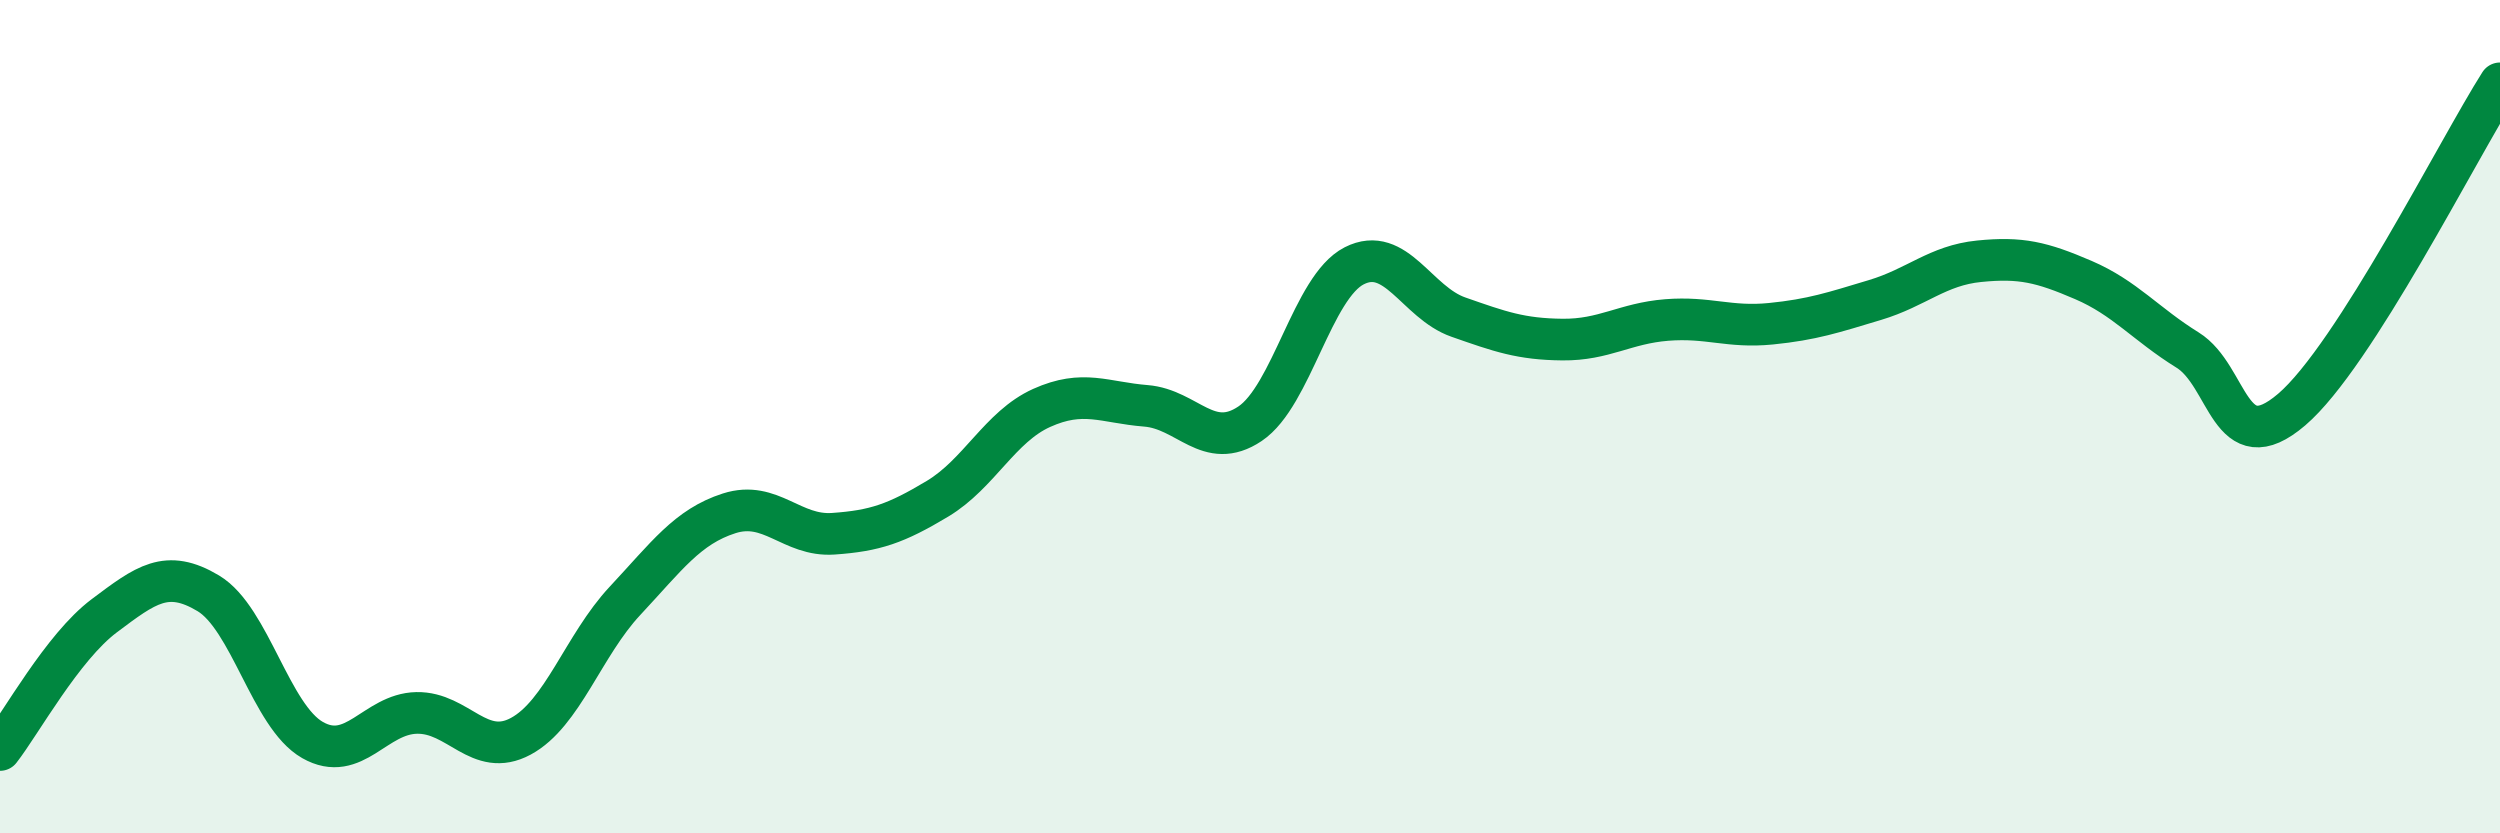 
    <svg width="60" height="20" viewBox="0 0 60 20" xmlns="http://www.w3.org/2000/svg">
      <path
        d="M 0,18 C 0.5,17.36 1.5,15.53 2.5,14.78 C 3.5,14.03 4,13.64 5,14.24 C 6,14.84 6.5,17.19 7.5,17.76 C 8.5,18.33 9,17.13 10,17.11 C 11,17.09 11.5,18.21 12.5,17.67 C 13.5,17.13 14,15.49 15,14.42 C 16,13.35 16.5,12.64 17.5,12.32 C 18.5,12 19,12.88 20,12.81 C 21,12.74 21.5,12.57 22.5,11.97 C 23.5,11.37 24,10.24 25,9.79 C 26,9.34 26.5,9.66 27.5,9.74 C 28.5,9.82 29,10.84 30,10.17 C 31,9.5 31.5,6.89 32.5,6.38 C 33.5,5.87 34,7.26 35,7.61 C 36,7.96 36.5,8.14 37.5,8.15 C 38.5,8.16 39,7.76 40,7.68 C 41,7.6 41.5,7.87 42.5,7.77 C 43.5,7.67 44,7.5 45,7.2 C 46,6.9 46.5,6.37 47.5,6.27 C 48.5,6.17 49,6.29 50,6.72 C 51,7.15 51.5,7.78 52.5,8.4 C 53.5,9.02 53.5,11.11 55,9.83 C 56.5,8.55 59,3.57 60,2L60 20L0 20Z"
        fill="#008740"
        opacity="0.1"
        stroke-linecap="round"
        stroke-linejoin="round"
      />
      <path
        d="M 0,18 C 0.5,17.36 1.5,15.53 2.5,14.78 C 3.5,14.03 4,13.64 5,14.24 C 6,14.84 6.5,17.19 7.5,17.76 C 8.5,18.33 9,17.13 10,17.11 C 11,17.09 11.5,18.21 12.5,17.67 C 13.5,17.13 14,15.49 15,14.42 C 16,13.35 16.5,12.64 17.5,12.32 C 18.5,12 19,12.88 20,12.81 C 21,12.74 21.5,12.57 22.5,11.97 C 23.5,11.37 24,10.24 25,9.79 C 26,9.34 26.5,9.66 27.5,9.74 C 28.5,9.82 29,10.84 30,10.17 C 31,9.5 31.5,6.89 32.5,6.38 C 33.5,5.87 34,7.26 35,7.61 C 36,7.96 36.5,8.14 37.5,8.15 C 38.5,8.16 39,7.76 40,7.68 C 41,7.6 41.5,7.87 42.5,7.77 C 43.5,7.67 44,7.5 45,7.2 C 46,6.9 46.5,6.37 47.5,6.27 C 48.5,6.17 49,6.29 50,6.72 C 51,7.15 51.5,7.78 52.5,8.4 C 53.5,9.02 53.5,11.11 55,9.83 C 56.5,8.55 59,3.57 60,2"
        stroke="#008740"
        stroke-width="1"
        fill="none"
        stroke-linecap="round"
        stroke-linejoin="round"
      />
    </svg>
  
